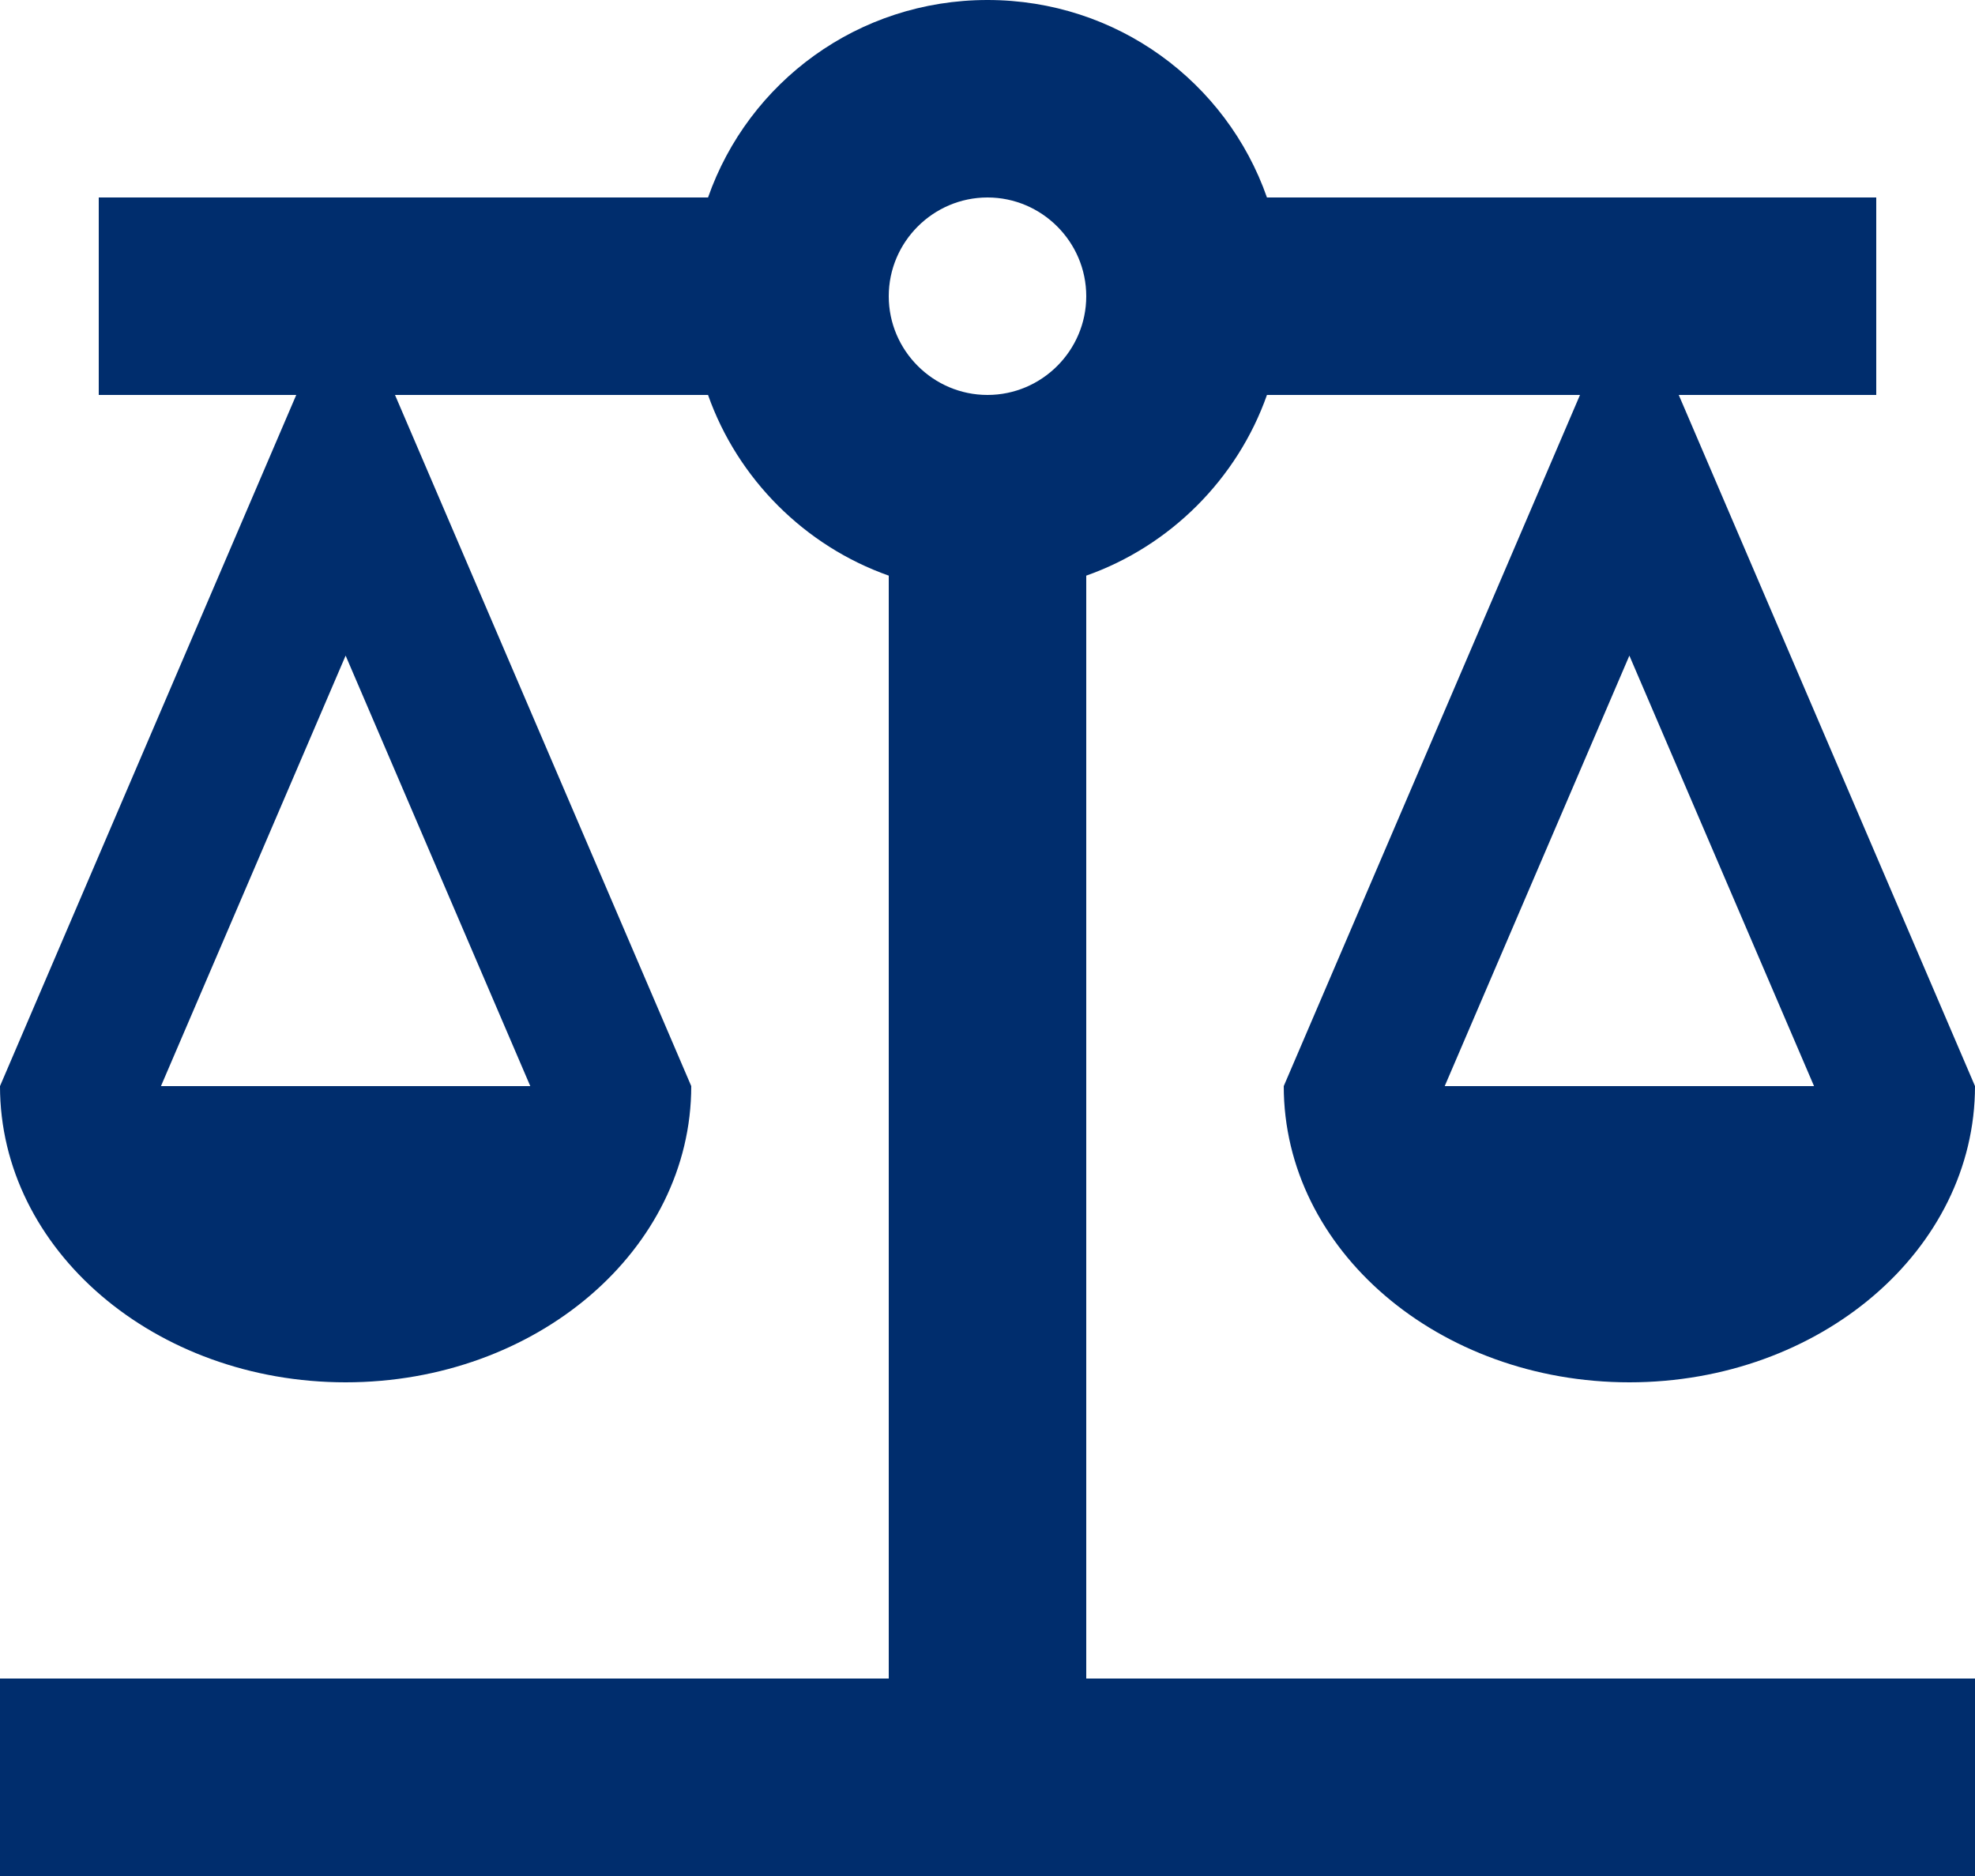 <?xml version="1.0" encoding="UTF-8"?> <svg xmlns="http://www.w3.org/2000/svg" width="80" height="76" viewBox="0 0 80 76" fill="none"><path d="M44 23.32C47.4 22.12 50.12 19.4 51.32 16H64L52 44C52 50.64 58.28 56 66 56C73.72 56 80 50.64 80 44L68 16H76V8H51.32C49.68 3.32 45.24 0 40 0C34.76 0 30.32 3.32 28.68 8H4V16H12L0 44C0 50.64 6.28 56 14 56C21.72 56 28 50.64 28 44L16 16H28.68C29.88 19.4 32.6 22.12 36 23.32V68H0V76H80V68H44V23.32ZM73.48 44H58.52L66 26.56L73.48 44ZM21.48 44H6.52L14 26.56L21.48 44ZM40 16C37.8 16 36 14.2 36 12C36 9.8 37.8 8 40 8C42.2 8 44 9.8 44 12C44 14.2 42.2 16 40 16Z" fill="#002D6D"></path></svg> 